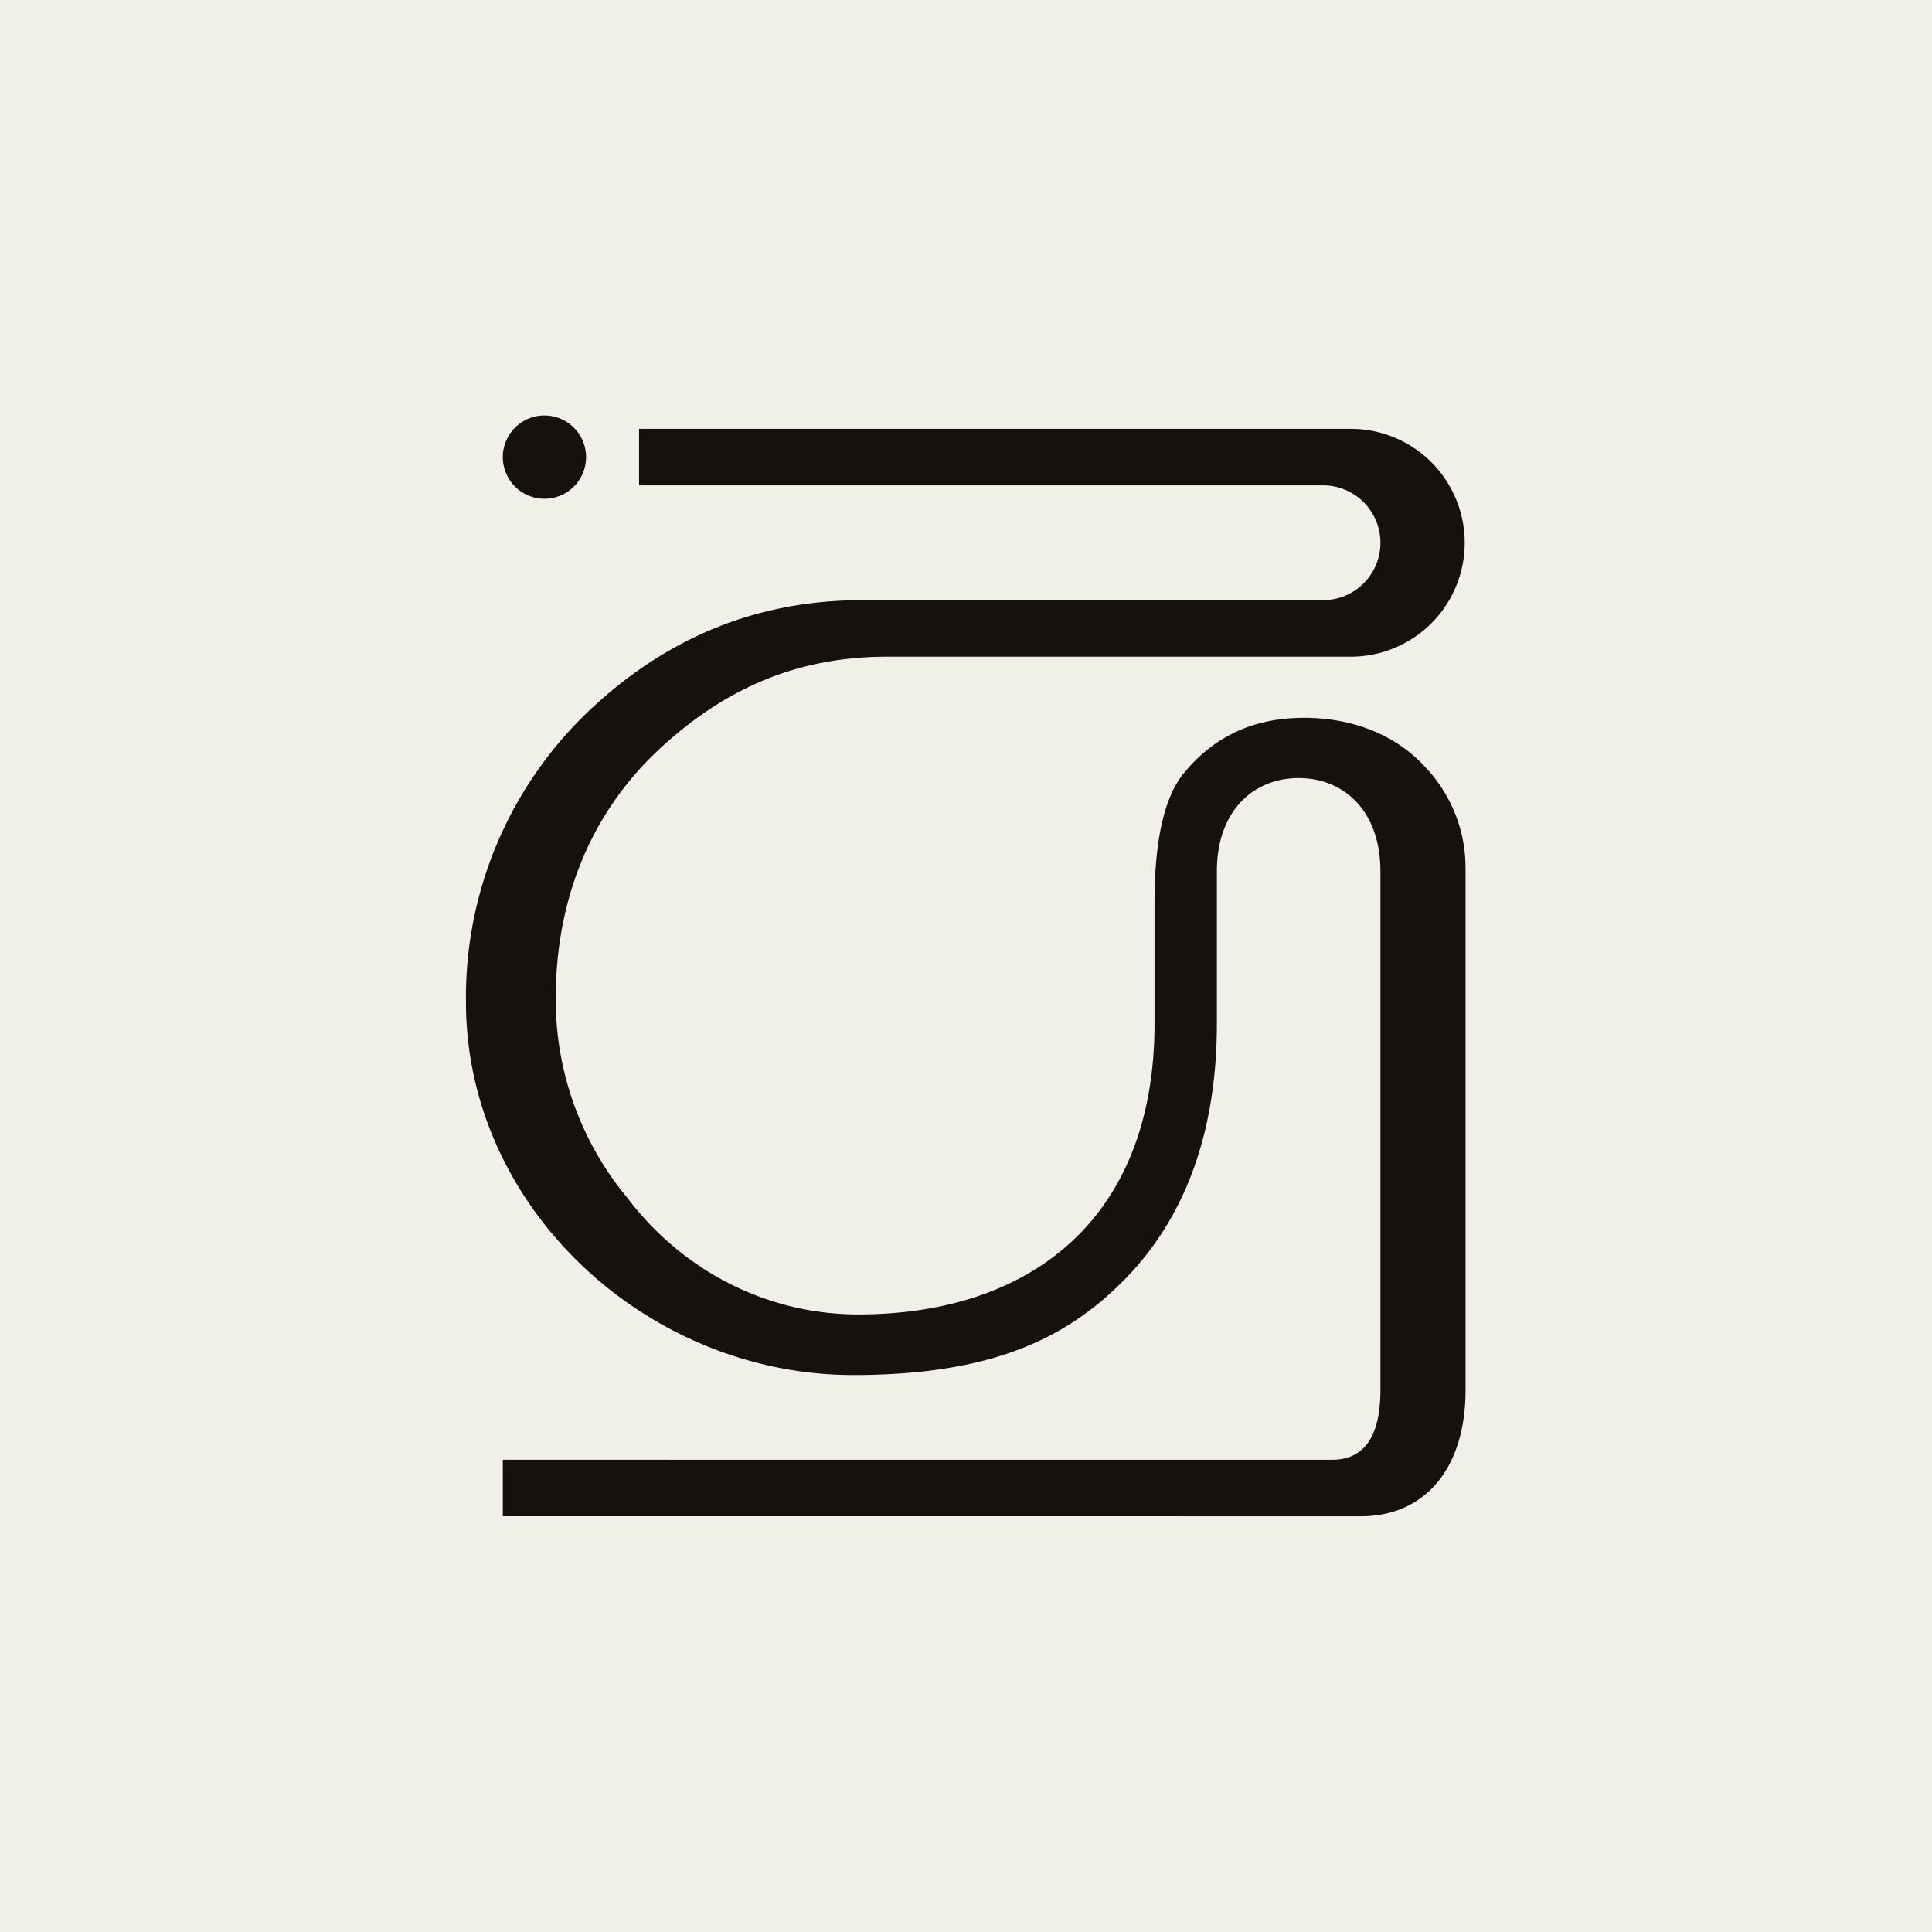 <svg viewBox="0 0 651 651" height="651" width="651" xmlns:xlink="http://www.w3.org/1999/xlink" xmlns="http://www.w3.org/2000/svg">
  <defs>
    <clipPath id="clip-path">
      <rect fill="none" height="370.921" width="336.819" id="Rectangle_415"></rect>
    </clipPath>
  </defs>
  <g transform="translate(-8277 -2219)" id="Group_408">
    <rect fill="#f0f0e8" transform="translate(8277 2219)" height="651" width="651" id="Rectangle_484"></rect>
    <g transform="translate(8434 2359)" id="Group_394">
      <g clip-path="url(#clip-path)" transform="translate(0 0)" id="Group_393">
        <path fill="#16110c" transform="translate(10.7 0.001)" d="M15.748,28.056A14.028,14.028,0,1,0,1.724,14.031,14.022,14.022,0,0,0,15.748,28.056" id="Path_479"></path>
        <path fill="#16110c" transform="translate(-0.001 3.88)" d="M12.425,367.028l289.1.007c21.771,0,35.3-16.287,35.3-42.505V148.6a49.341,49.341,0,0,0-13.311-33.735c-9.967-11.091-24.654-16.871-41.049-16.871-17.065,0-30.268,6.263-40.228,18.255-7.517,8.684-10.212,25.137-10.212,43.817v40.927c0,66.294-42.332,98.033-99.827,98.033-31.558,0-59.643-15.343-77.753-39.212a104.522,104.522,0,0,1-24.186-67.239c0-34,12.259-63.232,35.45-84.542C87.23,88.273,111.33,77.391,142.088,77.391H298.437a38.384,38.384,0,0,0,0-76.766H58.339v19.04h230.47a19.339,19.339,0,0,1,0,38.678H133.555c-35.536,0-65.314,12.669-90.35,35.666A133.044,133.044,0,0,0,0,192.568c0,.4.029.807.036,1.211L0,193.728c0,69.429,61.048,125.721,130.484,125.721,46.815,0,71.671-12.4,90.812-31.529,22.643-22.643,31.738-53.185,31.738-86.934V149.724c0-20.409,12.338-31.428,27.558-31.428s27.551,11.019,27.551,31.428V324.53c0,15.566-5.47,23.465-16.251,23.465l-279.468-.007h0Z" id="Path_480"></path>
      </g>
    </g>
  </g>
</svg>
